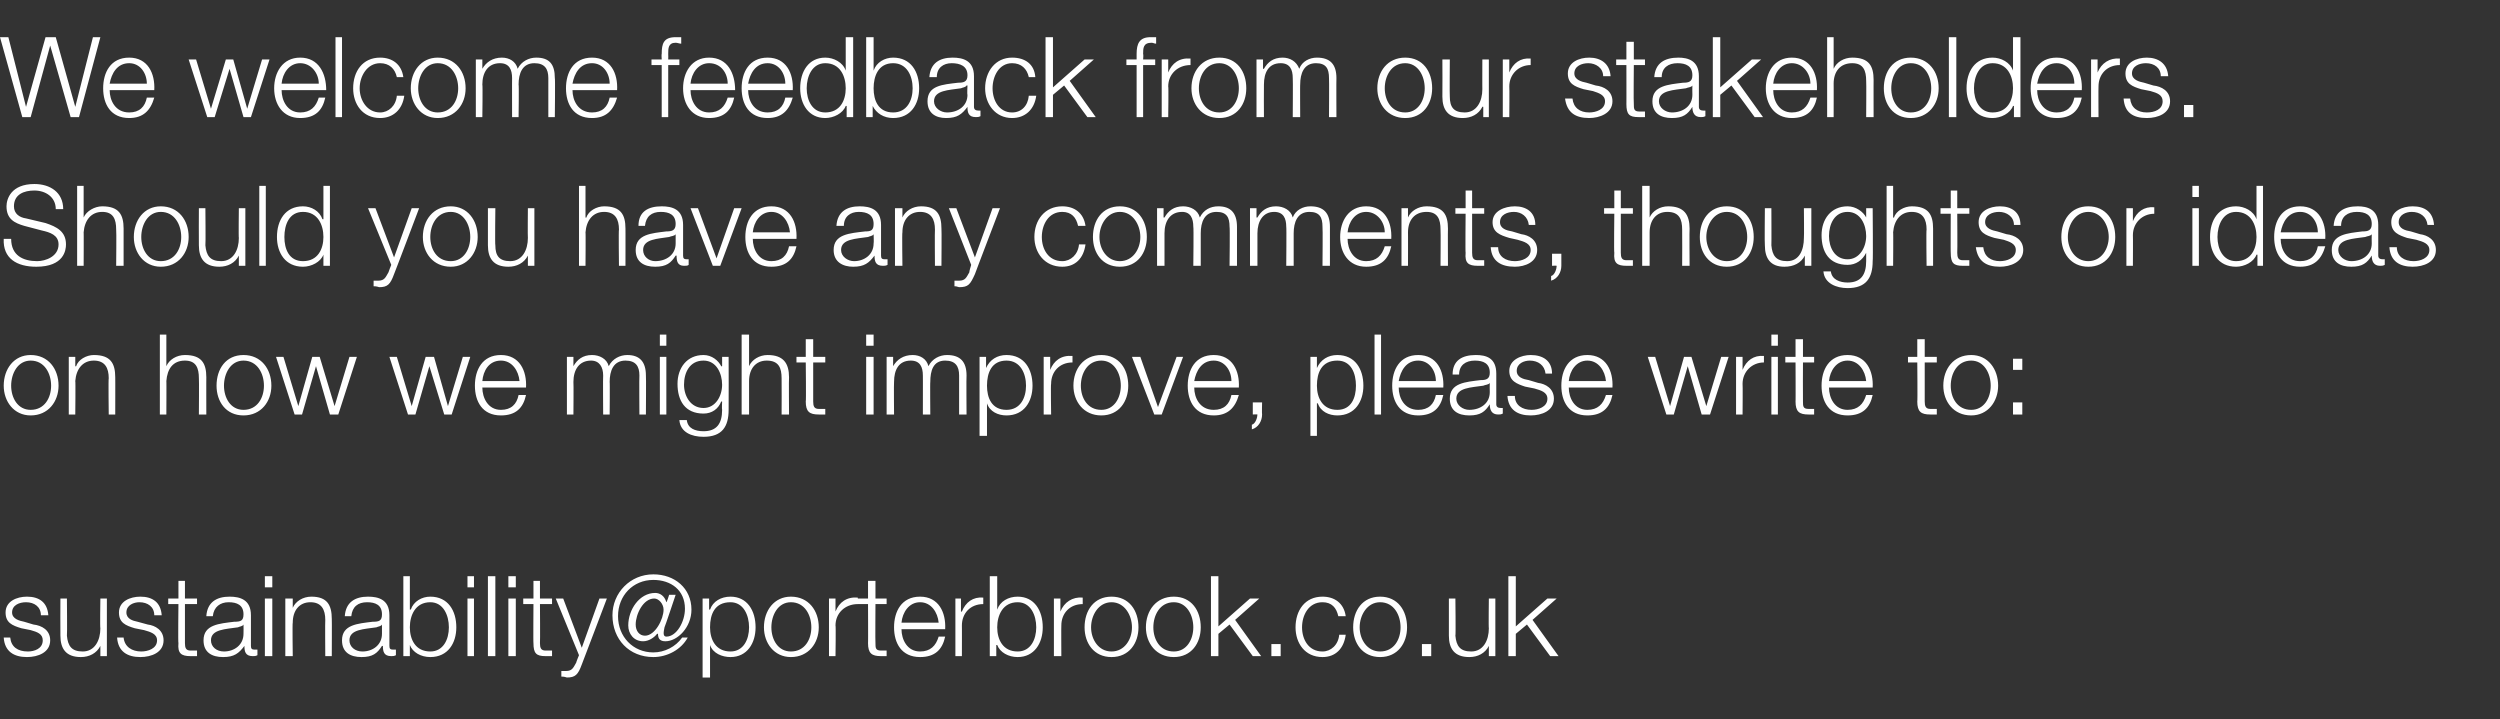 <?xml version="1.0" standalone="no"?><!DOCTYPE svg PUBLIC "-//W3C//DTD SVG 1.1//EN" "http://www.w3.org/Graphics/SVG/1.1/DTD/svg11.dtd"><svg xmlns="http://www.w3.org/2000/svg" version="1.1" width="269px" height="77.4px" viewBox="0 -4 269 77.4" style="top:-4px"><rect x="0" y="-4" width="269" height="77.4" fill="#333333" stroke="none"/>  <desc>We welcome feedback from our stakeholders. Should you have any comments, thoughts or ideas on how we might improve, p...</desc>  <defs/>  <g id="Polygon175066">    <path d="M 4.4 62.2 C 4.4 61.3 3.7 60.8 2.8 60.8 C 2.1 60.8 1.3 61.1 1.3 61.9 C 1.3 62.6 2.1 62.8 2.6 62.9 C 2.6 62.9 3.6 63.2 3.6 63.2 C 4.5 63.3 5.4 63.8 5.4 64.9 C 5.4 66.2 4.1 66.7 2.9 66.7 C 1.5 66.7 0.5 66.1 0.4 64.6 C 0.4 64.6 1.1 64.6 1.1 64.6 C 1.2 65.6 1.9 66.1 3 66.1 C 3.7 66.1 4.6 65.8 4.6 64.9 C 4.6 64.2 4 64 3.3 63.8 C 3.3 63.8 2.3 63.6 2.3 63.6 C 1.3 63.3 0.6 63 0.6 61.9 C 0.6 60.7 1.8 60.2 2.9 60.2 C 4.2 60.2 5.1 60.8 5.2 62.2 C 5.2 62.2 4.4 62.2 4.4 62.2 Z M 11.5 66.6 L 10.8 66.6 L 10.8 65.5 C 10.8 65.5 10.79 65.45 10.8 65.5 C 10.4 66.3 9.6 66.7 8.7 66.7 C 7.1 66.7 6.5 65.8 6.5 64.4 C 6.48 64.4 6.5 60.4 6.5 60.4 L 7.2 60.4 C 7.2 60.4 7.24 64.41 7.2 64.4 C 7.3 65.5 7.7 66.1 8.9 66.1 C 10.2 66.1 10.8 64.9 10.8 63.6 C 10.75 63.63 10.8 60.4 10.8 60.4 L 11.5 60.4 L 11.5 66.6 Z M 16.6 62.2 C 16.6 61.3 15.9 60.8 15 60.8 C 14.4 60.8 13.6 61.1 13.6 61.9 C 13.6 62.6 14.3 62.8 14.8 62.9 C 14.8 62.9 15.9 63.2 15.9 63.2 C 16.7 63.3 17.6 63.8 17.6 64.9 C 17.6 66.2 16.3 66.7 15.1 66.7 C 13.7 66.7 12.7 66.1 12.6 64.6 C 12.6 64.6 13.3 64.6 13.3 64.6 C 13.4 65.6 14.2 66.1 15.2 66.1 C 15.9 66.1 16.9 65.8 16.9 64.9 C 16.9 64.2 16.2 64 15.5 63.8 C 15.5 63.8 14.5 63.6 14.5 63.6 C 13.5 63.3 12.8 63 12.8 61.9 C 12.8 60.7 14 60.2 15.1 60.2 C 16.4 60.2 17.3 60.8 17.4 62.2 C 17.4 62.2 16.6 62.2 16.6 62.2 Z M 19.9 60.4 L 21.2 60.4 L 21.2 61 L 19.9 61 C 19.9 61 19.91 65.19 19.9 65.2 C 19.9 65.7 20 66 20.5 66 C 20.7 66 21 66 21.2 66 C 21.2 66 21.2 66.6 21.2 66.6 C 20.9 66.6 20.7 66.6 20.5 66.6 C 19.5 66.6 19.1 66.3 19.2 65.2 C 19.15 65.25 19.2 61 19.2 61 L 18.1 61 L 18.1 60.4 L 19.2 60.4 L 19.2 58.5 L 19.9 58.5 L 19.9 60.4 Z M 22.2 62.3 C 22.3 60.8 23.3 60.2 24.7 60.2 C 25.8 60.2 27 60.5 27 62.2 C 27 62.2 27 65.5 27 65.5 C 27 65.8 27.1 65.9 27.4 65.9 C 27.5 65.9 27.6 65.9 27.7 65.9 C 27.7 65.9 27.7 66.5 27.7 66.5 C 27.5 66.6 27.4 66.6 27.2 66.6 C 26.4 66.6 26.3 66.1 26.3 65.5 C 26.3 65.5 26.3 65.5 26.3 65.5 C 25.7 66.3 25.2 66.7 24 66.7 C 22.8 66.7 21.9 66.2 21.9 64.9 C 21.9 63.2 23.6 63.1 25.2 62.9 C 25.9 62.9 26.2 62.8 26.2 62.1 C 26.2 61.1 25.5 60.8 24.6 60.8 C 23.7 60.8 23 61.3 22.9 62.3 C 22.9 62.3 22.2 62.3 22.2 62.3 Z M 26.2 63.2 C 26.2 63.2 26.2 63.18 26.2 63.2 C 26.1 63.4 25.8 63.4 25.6 63.5 C 24.3 63.7 22.7 63.7 22.7 64.9 C 22.7 65.6 23.3 66.1 24.1 66.1 C 25.2 66.1 26.2 65.4 26.2 64.2 C 26.22 64.17 26.2 63.2 26.2 63.2 Z M 28.5 58 L 29.3 58 L 29.3 59.2 L 28.5 59.2 L 28.5 58 Z M 28.5 60.4 L 29.3 60.4 L 29.3 66.6 L 28.5 66.6 L 28.5 60.4 Z M 30.7 60.4 L 31.5 60.4 L 31.5 61.4 C 31.5 61.4 31.47 61.44 31.5 61.4 C 31.8 60.7 32.6 60.2 33.5 60.2 C 35.2 60.2 35.7 61.1 35.7 62.6 C 35.72 62.58 35.7 66.6 35.7 66.6 L 35 66.6 C 35 66.6 34.97 62.7 35 62.7 C 35 61.6 34.6 60.8 33.4 60.8 C 32.2 60.8 31.5 61.7 31.5 63 C 31.45 62.96 31.5 66.6 31.5 66.6 L 30.7 66.6 L 30.7 60.4 Z M 37.1 62.3 C 37.2 60.8 38.2 60.2 39.6 60.2 C 40.7 60.2 41.9 60.5 41.9 62.2 C 41.9 62.2 41.9 65.5 41.9 65.5 C 41.9 65.8 42 65.9 42.3 65.9 C 42.4 65.9 42.5 65.9 42.6 65.9 C 42.6 65.9 42.6 66.5 42.6 66.5 C 42.4 66.6 42.3 66.6 42.1 66.6 C 41.3 66.6 41.2 66.1 41.2 65.5 C 41.2 65.5 41.1 65.5 41.1 65.5 C 40.6 66.3 40.1 66.7 38.9 66.7 C 37.7 66.7 36.8 66.2 36.8 64.9 C 36.8 63.2 38.5 63.1 40.1 62.9 C 40.8 62.9 41.1 62.8 41.1 62.1 C 41.1 61.1 40.4 60.8 39.5 60.8 C 38.5 60.8 37.9 61.3 37.8 62.3 C 37.8 62.3 37.1 62.3 37.1 62.3 Z M 41.1 63.2 C 41.1 63.2 41.09 63.18 41.1 63.2 C 41 63.4 40.7 63.4 40.5 63.5 C 39.2 63.7 37.6 63.7 37.6 64.9 C 37.6 65.6 38.2 66.1 39 66.1 C 40.1 66.1 41.1 65.4 41.1 64.2 C 41.11 64.17 41.1 63.2 41.1 63.2 Z M 43.4 58 L 44.1 58 L 44.1 61.6 C 44.1 61.6 44.16 61.55 44.2 61.6 C 44.5 60.7 45.4 60.2 46.3 60.2 C 48.2 60.2 49.1 61.7 49.1 63.5 C 49.1 65.2 48.2 66.7 46.3 66.7 C 45.3 66.7 44.4 66.2 44.1 65.4 C 44.1 65.39 44.1 65.4 44.1 65.4 L 44.1 66.6 L 43.4 66.6 L 43.4 58 Z M 46.3 60.8 C 44.7 60.8 44.1 62.2 44.1 63.5 C 44.1 64.8 44.7 66.1 46.3 66.1 C 47.7 66.1 48.3 64.8 48.3 63.5 C 48.3 62.2 47.7 60.8 46.3 60.8 Z M 50.3 58 L 51 58 L 51 59.2 L 50.3 59.2 L 50.3 58 Z M 50.3 60.4 L 51 60.4 L 51 66.6 L 50.3 66.6 L 50.3 60.4 Z M 52.5 58 L 53.3 58 L 53.3 66.6 L 52.5 66.6 L 52.5 58 Z M 54.7 58 L 55.5 58 L 55.5 59.2 L 54.7 59.2 L 54.7 58 Z M 54.7 60.4 L 55.5 60.4 L 55.5 66.6 L 54.7 66.6 L 54.7 60.4 Z M 58.1 60.4 L 59.4 60.4 L 59.4 61 L 58.1 61 C 58.1 61 58.13 65.19 58.1 65.2 C 58.1 65.7 58.2 66 58.7 66 C 59 66 59.2 66 59.4 66 C 59.4 66 59.4 66.6 59.4 66.6 C 59.2 66.6 58.9 66.6 58.7 66.6 C 57.7 66.6 57.4 66.3 57.4 65.2 C 57.37 65.25 57.4 61 57.4 61 L 56.3 61 L 56.3 60.4 L 57.4 60.4 L 57.4 58.5 L 58.1 58.5 L 58.1 60.4 Z M 59.8 60.4 L 60.6 60.4 L 62.6 65.7 L 64.5 60.4 L 65.3 60.4 C 65.3 60.4 62.6 67.52 62.6 67.5 C 62.2 68.6 61.9 68.9 61 68.9 C 60.7 68.8 60.5 68.8 60.4 68.8 C 60.4 68.8 60.4 68.2 60.4 68.2 C 60.6 68.2 60.7 68.2 60.9 68.2 C 61.6 68.2 61.7 67.8 62 67.3 C 61.99 67.25 62.3 66.5 62.3 66.5 L 59.8 60.4 Z M 71.5 63.5 C 71.4 64 71.3 64.5 71.7 64.5 C 72.8 64.5 73.7 62.9 73.7 61.5 C 73.7 59.5 72.2 58.4 70.3 58.4 C 68.1 58.4 66.5 60.1 66.5 62.3 C 66.5 64.5 68.1 66.2 70.3 66.2 C 71.5 66.2 72.7 65.6 73.4 64.6 C 73.4 64.6 74 64.6 74 64.6 C 73.3 65.9 71.8 66.7 70.3 66.7 C 67.7 66.7 65.9 64.8 65.9 62.2 C 65.9 59.8 67.8 57.8 70.3 57.8 C 72.6 57.8 74.4 59.3 74.4 61.6 C 74.4 63.5 72.9 65 71.6 65 C 71.1 65 70.8 64.8 70.8 64.2 C 70.8 64.2 70.7 64.2 70.7 64.2 C 70.4 64.6 69.8 65 69.2 65 C 68.2 65 67.6 64.2 67.6 63.3 C 67.6 61.6 68.8 59.8 70.5 59.8 C 71 59.8 71.5 60.1 71.7 60.8 C 71.75 60.82 72 60 72 60 L 72.7 60 C 72.7 60 71.53 63.5 71.5 63.5 Z M 68.4 63.2 C 68.4 63.9 68.8 64.4 69.4 64.4 C 70.5 64.4 71.4 62.6 71.4 61.6 C 71.4 61 70.9 60.4 70.4 60.4 C 69.2 60.4 68.4 62.1 68.4 63.2 Z M 75.6 60.4 L 76.3 60.4 L 76.3 61.6 C 76.3 61.6 76.35 61.55 76.4 61.6 C 76.7 60.7 77.6 60.2 78.6 60.2 C 80.4 60.2 81.3 61.7 81.3 63.5 C 81.3 65.2 80.4 66.7 78.6 66.7 C 77.7 66.7 76.7 66.3 76.4 65.4 C 76.41 65.39 76.4 65.4 76.4 65.4 L 76.4 68.9 L 75.6 68.9 L 75.6 60.4 Z M 78.6 60.8 C 76.9 60.8 76.4 62.1 76.4 63.5 C 76.4 64.8 77 66.1 78.6 66.1 C 80 66.1 80.6 64.8 80.6 63.5 C 80.6 62.2 80 60.8 78.6 60.8 Z M 83 63.5 C 83 64.8 83.7 66.1 85.1 66.1 C 86.6 66.1 87.3 64.8 87.3 63.5 C 87.3 62.2 86.6 60.8 85.1 60.8 C 83.7 60.8 83 62.2 83 63.5 Z M 88.1 63.5 C 88.1 65.2 87 66.7 85.1 66.7 C 83.3 66.7 82.2 65.2 82.2 63.5 C 82.2 61.7 83.3 60.2 85.1 60.2 C 87 60.2 88.1 61.7 88.1 63.5 Z M 89.2 60.4 L 89.9 60.4 L 89.9 61.8 C 89.9 61.8 89.91 61.83 89.9 61.8 C 90.3 60.8 91.1 60.2 92.3 60.3 C 92.3 60.3 92.3 61 92.3 61 C 90.9 61 89.9 62 89.9 63.3 C 89.95 63.27 89.9 66.6 89.9 66.6 L 89.2 66.6 L 89.2 60.4 Z M 94.2 60.4 L 95.4 60.4 L 95.4 61 L 94.2 61 C 94.2 61 94.17 65.19 94.2 65.2 C 94.2 65.7 94.2 66 94.8 66 C 95 66 95.2 66 95.4 66 C 95.4 66 95.4 66.6 95.4 66.6 C 95.2 66.6 95 66.6 94.8 66.6 C 93.8 66.6 93.4 66.3 93.4 65.2 C 93.42 65.25 93.4 61 93.4 61 L 92.3 61 L 92.3 60.4 L 93.4 60.4 L 93.4 58.5 L 94.2 58.5 L 94.2 60.4 Z M 101 63 C 100.9 61.9 100.2 60.8 99 60.8 C 97.8 60.8 97.1 61.9 97 63 C 97 63 101 63 101 63 Z M 97 63.7 C 97 64.8 97.6 66.1 99 66.1 C 100.1 66.1 100.7 65.5 101 64.5 C 101 64.5 101.7 64.5 101.7 64.5 C 101.4 65.9 100.6 66.7 99 66.7 C 97 66.7 96.2 65.2 96.2 63.5 C 96.2 61.8 97 60.2 99 60.2 C 101 60.2 101.8 61.9 101.7 63.7 C 101.7 63.7 97 63.7 97 63.7 Z M 102.8 60.4 L 103.4 60.4 L 103.4 61.8 C 103.4 61.8 103.47 61.83 103.5 61.8 C 103.9 60.8 104.7 60.2 105.8 60.3 C 105.8 60.3 105.8 61 105.8 61 C 104.4 61 103.5 62 103.5 63.3 C 103.51 63.27 103.5 66.6 103.5 66.6 L 102.8 66.6 L 102.8 60.4 Z M 106.5 58 L 107.3 58 L 107.3 61.6 C 107.3 61.6 107.31 61.55 107.3 61.6 C 107.6 60.7 108.5 60.2 109.5 60.2 C 111.3 60.2 112.2 61.7 112.2 63.5 C 112.2 65.2 111.3 66.7 109.5 66.7 C 108.5 66.7 107.6 66.2 107.3 65.4 C 107.25 65.39 107.2 65.4 107.2 65.4 L 107.2 66.6 L 106.5 66.6 L 106.5 58 Z M 109.5 60.8 C 107.9 60.8 107.3 62.2 107.3 63.5 C 107.3 64.8 107.9 66.1 109.5 66.1 C 110.9 66.1 111.5 64.8 111.5 63.5 C 111.5 62.2 110.9 60.8 109.5 60.8 Z M 113.4 60.4 L 114.1 60.4 L 114.1 61.8 C 114.1 61.8 114.14 61.83 114.1 61.8 C 114.5 60.8 115.4 60.2 116.5 60.3 C 116.5 60.3 116.5 61 116.5 61 C 115.1 61 114.2 62 114.2 63.3 C 114.18 63.27 114.2 66.6 114.2 66.6 L 113.4 66.6 L 113.4 60.4 Z M 117.4 63.5 C 117.4 64.8 118.2 66.1 119.6 66.1 C 121 66.1 121.8 64.8 121.8 63.5 C 121.8 62.2 121 60.8 119.6 60.8 C 118.2 60.8 117.4 62.2 117.4 63.5 Z M 122.5 63.5 C 122.5 65.2 121.5 66.7 119.6 66.7 C 117.7 66.7 116.7 65.2 116.7 63.5 C 116.7 61.7 117.7 60.2 119.6 60.2 C 121.5 60.2 122.5 61.7 122.5 63.5 Z M 124.1 63.5 C 124.1 64.8 124.8 66.1 126.3 66.1 C 127.7 66.1 128.4 64.8 128.4 63.5 C 128.4 62.2 127.7 60.8 126.3 60.8 C 124.8 60.8 124.1 62.2 124.1 63.5 Z M 129.2 63.5 C 129.2 65.2 128.2 66.7 126.3 66.7 C 124.4 66.7 123.3 65.2 123.3 63.5 C 123.3 61.7 124.4 60.2 126.3 60.2 C 128.2 60.2 129.2 61.7 129.2 63.5 Z M 130.3 58 L 131.1 58 L 131.1 63.4 L 134.5 60.4 L 135.5 60.4 L 132.9 62.7 L 135.7 66.6 L 134.8 66.6 L 132.3 63.2 L 131.1 64.2 L 131.1 66.6 L 130.3 66.6 L 130.3 58 Z M 136.8 66.6 L 136.8 65.3 L 137.8 65.3 L 137.8 66.6 L 136.8 66.6 Z M 144 62.3 C 143.8 61.4 143.3 60.8 142.3 60.8 C 140.8 60.8 140.1 62.2 140.1 63.5 C 140.1 64.8 140.8 66.1 142.3 66.1 C 143.2 66.1 144 65.4 144.1 64.3 C 144.1 64.3 144.8 64.3 144.8 64.3 C 144.6 65.8 143.7 66.7 142.3 66.7 C 140.4 66.7 139.4 65.2 139.4 63.5 C 139.4 61.7 140.4 60.2 142.3 60.2 C 143.6 60.2 144.6 60.9 144.8 62.3 C 144.8 62.3 144 62.3 144 62.3 Z M 146.3 63.5 C 146.3 64.8 147.1 66.1 148.5 66.1 C 150 66.1 150.7 64.8 150.7 63.5 C 150.7 62.2 150 60.8 148.5 60.8 C 147.1 60.8 146.3 62.2 146.3 63.5 Z M 151.4 63.5 C 151.4 65.2 150.4 66.7 148.5 66.7 C 146.6 66.7 145.6 65.2 145.6 63.5 C 145.6 61.7 146.6 60.2 148.5 60.2 C 150.4 60.2 151.4 61.7 151.4 63.5 Z M 153 66.6 L 153 65.3 L 154 65.3 L 154 66.6 L 153 66.6 Z M 160.9 66.6 L 160.2 66.6 L 160.2 65.5 C 160.2 65.5 160.2 65.45 160.2 65.5 C 159.8 66.3 159 66.7 158.1 66.7 C 156.5 66.7 155.9 65.8 155.9 64.4 C 155.89 64.4 155.9 60.4 155.9 60.4 L 156.6 60.4 C 156.6 60.4 156.65 64.41 156.6 64.4 C 156.7 65.5 157.1 66.1 158.3 66.1 C 159.6 66.1 160.2 64.9 160.2 63.6 C 160.16 63.63 160.2 60.4 160.2 60.4 L 160.9 60.4 L 160.9 66.6 Z M 162.3 58 L 163.1 58 L 163.1 63.4 L 166.5 60.4 L 167.5 60.4 L 164.9 62.7 L 167.7 66.6 L 166.8 66.6 L 164.3 63.2 L 163.1 64.2 L 163.1 66.6 L 162.3 66.6 L 162.3 58 Z " stroke="none" fill="#fff"/>  </g>  <g id="Polygon175065">    <path d="M 1.2 37.5 C 1.2 38.8 1.9 40.1 3.3 40.1 C 4.8 40.1 5.5 38.8 5.5 37.5 C 5.5 36.2 4.8 34.8 3.3 34.8 C 1.9 34.8 1.2 36.2 1.2 37.5 Z M 6.3 37.5 C 6.3 39.2 5.2 40.7 3.3 40.7 C 1.5 40.7 0.4 39.2 0.4 37.5 C 0.4 35.7 1.5 34.2 3.3 34.2 C 5.2 34.2 6.3 35.7 6.3 37.5 Z M 7.4 34.4 L 8.1 34.4 L 8.1 35.4 C 8.1 35.4 8.16 35.44 8.2 35.4 C 8.4 34.7 9.3 34.2 10.1 34.2 C 11.9 34.2 12.4 35.1 12.4 36.6 C 12.41 36.58 12.4 40.6 12.4 40.6 L 11.7 40.6 C 11.7 40.6 11.65 36.7 11.7 36.7 C 11.7 35.6 11.3 34.8 10.1 34.8 C 8.9 34.8 8.2 35.7 8.1 37 C 8.14 36.96 8.1 40.6 8.1 40.6 L 7.4 40.6 L 7.4 34.4 Z M 17.2 32 L 17.9 32 L 17.9 35.4 C 17.9 35.4 17.94 35.44 17.9 35.4 C 18.2 34.7 19 34.2 19.9 34.2 C 21.7 34.2 22.2 35.1 22.2 36.6 C 22.19 36.58 22.2 40.6 22.2 40.6 L 21.4 40.6 C 21.4 40.6 21.43 36.7 21.4 36.7 C 21.4 35.6 21.1 34.8 19.9 34.8 C 18.6 34.8 18 35.7 17.9 37 C 17.92 36.96 17.9 40.6 17.9 40.6 L 17.2 40.6 L 17.2 32 Z M 24.1 37.5 C 24.1 38.8 24.8 40.1 26.2 40.1 C 27.7 40.1 28.4 38.8 28.4 37.5 C 28.4 36.2 27.7 34.8 26.2 34.8 C 24.8 34.8 24.1 36.2 24.1 37.5 Z M 29.2 37.5 C 29.2 39.2 28.1 40.7 26.2 40.7 C 24.3 40.7 23.3 39.2 23.3 37.5 C 23.3 35.7 24.3 34.2 26.2 34.2 C 28.1 34.2 29.2 35.7 29.2 37.5 Z M 29.7 34.4 L 30.5 34.4 L 32.1 39.7 L 32.1 39.7 L 33.6 34.4 L 34.4 34.4 L 36 39.7 L 36 39.7 L 37.6 34.4 L 38.4 34.4 L 36.4 40.6 L 35.5 40.6 L 34 35.4 L 34 35.4 L 32.5 40.6 L 31.7 40.6 L 29.7 34.4 Z M 41.9 34.4 L 42.7 34.4 L 44.3 39.7 L 44.3 39.7 L 45.8 34.4 L 46.7 34.4 L 48.2 39.7 L 48.2 39.7 L 49.8 34.4 L 50.6 34.4 L 48.6 40.6 L 47.8 40.6 L 46.2 35.4 L 46.2 35.4 L 44.7 40.6 L 43.9 40.6 L 41.9 34.4 Z M 55.9 37 C 55.8 35.9 55.1 34.8 53.9 34.8 C 52.6 34.8 52 35.9 51.9 37 C 51.9 37 55.9 37 55.9 37 Z M 51.9 37.7 C 51.9 38.8 52.5 40.1 53.9 40.1 C 55 40.1 55.6 39.5 55.8 38.5 C 55.8 38.5 56.6 38.5 56.6 38.5 C 56.3 39.9 55.5 40.7 53.9 40.7 C 51.9 40.7 51.1 39.2 51.1 37.5 C 51.1 35.8 51.9 34.2 53.9 34.2 C 55.9 34.2 56.7 35.9 56.6 37.7 C 56.6 37.7 51.9 37.7 51.9 37.7 Z M 61 34.4 L 61.7 34.4 L 61.7 35.4 C 61.7 35.4 61.7 35.42 61.7 35.4 C 62.1 34.7 62.7 34.2 63.7 34.2 C 64.5 34.2 65.3 34.6 65.5 35.4 C 65.9 34.6 66.7 34.2 67.5 34.2 C 68.8 34.2 69.5 34.9 69.5 36.4 C 69.53 36.37 69.5 40.6 69.5 40.6 L 68.8 40.6 C 68.8 40.6 68.77 36.4 68.8 36.4 C 68.8 35.4 68.4 34.8 67.3 34.8 C 66 34.8 65.6 35.9 65.6 37.1 C 65.63 37.06 65.6 40.6 65.6 40.6 L 64.9 40.6 C 64.9 40.6 64.87 36.37 64.9 36.4 C 64.9 35.5 64.5 34.8 63.6 34.8 C 62.3 34.8 61.7 35.8 61.7 37.1 C 61.73 37.11 61.7 40.6 61.7 40.6 L 61 40.6 L 61 34.4 Z M 71 32 L 71.7 32 L 71.7 33.2 L 71 33.2 L 71 32 Z M 71 34.4 L 71.7 34.4 L 71.7 40.6 L 71 40.6 L 71 34.4 Z M 78.4 40.1 C 78.4 41.9 77.7 43 75.7 43 C 74.4 43 73.2 42.5 73.1 41.2 C 73.1 41.2 73.9 41.2 73.9 41.2 C 74 42.1 74.8 42.4 75.7 42.4 C 77.1 42.4 77.7 41.6 77.7 40.1 C 77.66 40.06 77.7 39.2 77.7 39.2 C 77.7 39.2 77.64 39.22 77.6 39.2 C 77.3 40 76.6 40.5 75.7 40.5 C 73.7 40.5 72.9 39.1 72.9 37.3 C 72.9 35.6 73.9 34.2 75.7 34.2 C 76.6 34.2 77.3 34.8 77.6 35.4 C 77.64 35.44 77.7 35.4 77.7 35.4 L 77.7 34.4 L 78.4 34.4 C 78.4 34.4 78.42 40.06 78.4 40.1 Z M 77.7 37.4 C 77.7 36.2 77.1 34.8 75.7 34.8 C 74.2 34.8 73.6 36.1 73.6 37.4 C 73.6 38.6 74.3 39.9 75.7 39.9 C 77 39.9 77.7 38.6 77.7 37.4 Z M 79.8 32 L 80.6 32 L 80.6 35.4 C 80.6 35.4 80.63 35.44 80.6 35.4 C 80.9 34.7 81.7 34.2 82.6 34.2 C 84.3 34.2 84.9 35.1 84.9 36.6 C 84.87 36.58 84.9 40.6 84.9 40.6 L 84.1 40.6 C 84.1 40.6 84.12 36.7 84.1 36.7 C 84.1 35.6 83.8 34.8 82.5 34.8 C 81.3 34.8 80.6 35.7 80.6 37 C 80.6 36.96 80.6 40.6 80.6 40.6 L 79.8 40.6 L 79.8 32 Z M 87.5 34.4 L 88.8 34.4 L 88.8 35 L 87.5 35 C 87.5 35 87.5 39.19 87.5 39.2 C 87.5 39.7 87.6 40 88.1 40 C 88.3 40 88.5 40 88.8 40 C 88.8 40 88.8 40.6 88.8 40.6 C 88.5 40.6 88.3 40.6 88.1 40.6 C 87.1 40.6 86.7 40.3 86.7 39.2 C 86.75 39.25 86.7 35 86.7 35 L 85.7 35 L 85.7 34.4 L 86.7 34.4 L 86.7 32.5 L 87.5 32.5 L 87.5 34.4 Z M 93.2 32 L 94 32 L 94 33.2 L 93.2 33.2 L 93.2 32 Z M 93.2 34.4 L 94 34.4 L 94 40.6 L 93.2 40.6 L 93.2 34.4 Z M 95.4 34.4 L 96.1 34.4 L 96.1 35.4 C 96.1 35.4 96.14 35.42 96.1 35.4 C 96.5 34.7 97.2 34.2 98.2 34.2 C 99 34.2 99.7 34.6 99.9 35.4 C 100.3 34.6 101.1 34.2 101.9 34.2 C 103.3 34.2 104 34.9 104 36.4 C 103.97 36.37 104 40.6 104 40.6 L 103.2 40.6 C 103.2 40.6 103.21 36.4 103.2 36.4 C 103.2 35.4 102.8 34.8 101.7 34.8 C 100.4 34.8 100.1 35.9 100.1 37.1 C 100.07 37.06 100.1 40.6 100.1 40.6 L 99.3 40.6 C 99.3 40.6 99.31 36.37 99.3 36.4 C 99.3 35.5 99 34.8 98 34.8 C 96.7 34.8 96.2 35.8 96.2 37.1 C 96.17 37.11 96.2 40.6 96.2 40.6 L 95.4 40.6 L 95.4 34.4 Z M 105.4 34.4 L 106.1 34.4 L 106.1 35.6 C 106.1 35.6 106.13 35.55 106.1 35.6 C 106.5 34.7 107.3 34.2 108.3 34.2 C 110.2 34.2 111.1 35.7 111.1 37.5 C 111.1 39.2 110.2 40.7 108.3 40.7 C 107.4 40.7 106.5 40.3 106.2 39.4 C 106.19 39.39 106.2 39.4 106.2 39.4 L 106.2 42.9 L 105.4 42.9 L 105.4 34.4 Z M 108.3 34.8 C 106.7 34.8 106.2 36.1 106.2 37.5 C 106.2 38.8 106.7 40.1 108.3 40.1 C 109.8 40.1 110.4 38.8 110.4 37.5 C 110.4 36.2 109.8 34.8 108.3 34.8 Z M 112.3 34.4 L 113 34.4 L 113 35.8 C 113 35.8 113.01 35.83 113 35.8 C 113.4 34.8 114.2 34.2 115.4 34.3 C 115.4 34.3 115.4 35 115.4 35 C 114 35 113.1 36 113.1 37.3 C 113.05 37.27 113.1 40.6 113.1 40.6 L 112.3 40.6 L 112.3 34.4 Z M 116.3 37.5 C 116.3 38.8 117 40.1 118.5 40.1 C 119.9 40.1 120.6 38.8 120.6 37.5 C 120.6 36.2 119.9 34.8 118.5 34.8 C 117 34.8 116.3 36.2 116.3 37.5 Z M 121.4 37.5 C 121.4 39.2 120.4 40.7 118.5 40.7 C 116.6 40.7 115.5 39.2 115.5 37.5 C 115.5 35.7 116.6 34.2 118.5 34.2 C 120.4 34.2 121.4 35.7 121.4 37.5 Z M 121.8 34.4 L 122.7 34.4 L 124.6 39.8 L 124.6 39.8 L 126.6 34.4 L 127.3 34.4 L 125 40.6 L 124.2 40.6 L 121.8 34.4 Z M 132.5 37 C 132.5 35.9 131.8 34.8 130.6 34.8 C 129.3 34.8 128.7 35.9 128.5 37 C 128.5 37 132.5 37 132.5 37 Z M 128.5 37.7 C 128.5 38.8 129.1 40.1 130.6 40.1 C 131.7 40.1 132.3 39.5 132.5 38.5 C 132.5 38.5 133.3 38.5 133.3 38.5 C 132.9 39.9 132.1 40.7 130.6 40.7 C 128.6 40.7 127.8 39.2 127.8 37.5 C 127.8 35.8 128.6 34.2 130.6 34.2 C 132.6 34.2 133.4 35.9 133.3 37.7 C 133.3 37.7 128.5 37.7 128.5 37.7 Z M 135.8 39.3 C 135.8 39.3 135.77 40.58 135.8 40.6 C 135.8 41.3 135.4 42 134.7 42.2 C 134.7 42.2 134.7 41.7 134.7 41.7 C 135.1 41.6 135.3 40.9 135.3 40.6 C 135.26 40.57 134.8 40.6 134.8 40.6 L 134.8 39.3 L 135.8 39.3 Z M 141 34.4 L 141.7 34.4 L 141.7 35.6 C 141.7 35.6 141.71 35.55 141.7 35.6 C 142.1 34.7 142.9 34.2 143.9 34.2 C 145.8 34.2 146.7 35.7 146.7 37.5 C 146.7 39.2 145.8 40.7 143.9 40.7 C 143 40.7 142.1 40.3 141.8 39.4 C 141.77 39.39 141.7 39.4 141.7 39.4 L 141.7 42.9 L 141 42.9 L 141 34.4 Z M 143.9 34.8 C 142.2 34.8 141.7 36.1 141.7 37.5 C 141.7 38.8 142.3 40.1 143.9 40.1 C 145.4 40.1 145.9 38.8 145.9 37.5 C 145.9 36.2 145.4 34.8 143.9 34.8 Z M 147.9 32 L 148.6 32 L 148.6 40.6 L 147.9 40.6 L 147.9 32 Z M 154.5 37 C 154.5 35.9 153.8 34.8 152.6 34.8 C 151.3 34.8 150.7 35.9 150.5 37 C 150.5 37 154.5 37 154.5 37 Z M 150.5 37.7 C 150.5 38.8 151.1 40.1 152.6 40.1 C 153.7 40.1 154.3 39.5 154.5 38.5 C 154.5 38.5 155.3 38.5 155.3 38.5 C 155 39.9 154.2 40.7 152.6 40.7 C 150.6 40.7 149.8 39.2 149.8 37.5 C 149.8 35.8 150.6 34.2 152.6 34.2 C 154.6 34.2 155.4 35.9 155.3 37.7 C 155.3 37.7 150.5 37.7 150.5 37.7 Z M 156.3 36.3 C 156.3 34.8 157.3 34.2 158.8 34.2 C 159.9 34.2 161 34.5 161 36.2 C 161 36.2 161 39.5 161 39.5 C 161 39.8 161.2 39.9 161.5 39.9 C 161.6 39.9 161.6 39.9 161.7 39.9 C 161.7 39.9 161.7 40.5 161.7 40.5 C 161.5 40.6 161.4 40.6 161.2 40.6 C 160.5 40.6 160.3 40.1 160.3 39.5 C 160.3 39.5 160.3 39.5 160.3 39.5 C 159.8 40.3 159.3 40.7 158.1 40.7 C 156.9 40.7 156 40.2 156 38.9 C 156 37.2 157.7 37.1 159.3 36.9 C 159.9 36.9 160.3 36.8 160.3 36.1 C 160.3 35.1 159.6 34.8 158.7 34.8 C 157.7 34.8 157 35.3 157 36.3 C 157 36.3 156.3 36.3 156.3 36.3 Z M 160.3 37.2 C 160.3 37.2 160.26 37.18 160.3 37.2 C 160.2 37.4 159.8 37.4 159.6 37.5 C 158.3 37.7 156.7 37.7 156.7 38.9 C 156.7 39.6 157.4 40.1 158.1 40.1 C 159.3 40.1 160.3 39.4 160.3 38.2 C 160.28 38.17 160.3 37.2 160.3 37.2 Z M 166.3 36.2 C 166.2 35.3 165.5 34.8 164.6 34.8 C 164 34.8 163.2 35.1 163.2 35.9 C 163.2 36.6 163.9 36.8 164.5 36.9 C 164.5 36.9 165.5 37.2 165.5 37.2 C 166.3 37.3 167.2 37.8 167.2 38.9 C 167.2 40.2 165.9 40.7 164.7 40.7 C 163.3 40.7 162.3 40.1 162.2 38.6 C 162.2 38.6 163 38.6 163 38.6 C 163 39.6 163.8 40.1 164.8 40.1 C 165.5 40.1 166.5 39.8 166.5 38.9 C 166.5 38.2 165.8 38 165.1 37.8 C 165.1 37.8 164.1 37.6 164.1 37.6 C 163.2 37.3 162.4 37 162.4 35.9 C 162.4 34.7 163.7 34.2 164.7 34.2 C 166 34.2 167 34.8 167 36.2 C 167 36.2 166.3 36.2 166.3 36.2 Z M 172.8 37 C 172.7 35.9 172 34.8 170.8 34.8 C 169.6 34.8 168.9 35.9 168.8 37 C 168.8 37 172.8 37 172.8 37 Z M 168.8 37.7 C 168.8 38.8 169.4 40.1 170.8 40.1 C 171.9 40.1 172.5 39.5 172.8 38.5 C 172.8 38.5 173.5 38.5 173.5 38.5 C 173.2 39.9 172.4 40.7 170.8 40.7 C 168.8 40.7 168 39.2 168 37.5 C 168 35.8 168.8 34.2 170.8 34.2 C 172.8 34.2 173.6 35.9 173.5 37.7 C 173.5 37.7 168.8 37.7 168.8 37.7 Z M 177.3 34.4 L 178.1 34.4 L 179.7 39.7 L 179.7 39.7 L 181.2 34.4 L 182 34.4 L 183.6 39.7 L 183.6 39.7 L 185.2 34.4 L 186 34.4 L 184 40.6 L 183.1 40.6 L 181.6 35.4 L 181.6 35.4 L 180.1 40.6 L 179.3 40.6 L 177.3 34.4 Z M 186.8 34.4 L 187.5 34.4 L 187.5 35.8 C 187.5 35.8 187.5 35.83 187.5 35.8 C 187.9 34.8 188.7 34.2 189.8 34.3 C 189.8 34.3 189.8 35 189.8 35 C 188.5 35 187.5 36 187.5 37.3 C 187.53 37.27 187.5 40.6 187.5 40.6 L 186.8 40.6 L 186.8 34.4 Z M 190.6 32 L 191.3 32 L 191.3 33.2 L 190.6 33.2 L 190.6 32 Z M 190.6 34.4 L 191.3 34.4 L 191.3 40.6 L 190.6 40.6 L 190.6 34.4 Z M 194 34.4 L 195.2 34.4 L 195.2 35 L 194 35 C 194 35 193.98 39.19 194 39.2 C 194 39.7 194 40 194.6 40 C 194.8 40 195 40 195.2 40 C 195.2 40 195.2 40.6 195.2 40.6 C 195 40.6 194.8 40.6 194.6 40.6 C 193.6 40.6 193.2 40.3 193.2 39.2 C 193.22 39.25 193.2 35 193.2 35 L 192.1 35 L 192.1 34.4 L 193.2 34.4 L 193.2 32.5 L 194 32.5 L 194 34.4 Z M 200.8 37 C 200.7 35.9 200 34.8 198.8 34.8 C 197.6 34.8 196.9 35.9 196.8 37 C 196.8 37 200.8 37 200.8 37 Z M 196.8 37.7 C 196.8 38.8 197.4 40.1 198.8 40.1 C 199.9 40.1 200.5 39.5 200.8 38.5 C 200.8 38.5 201.5 38.5 201.5 38.5 C 201.2 39.9 200.4 40.7 198.8 40.7 C 196.8 40.7 196 39.2 196 37.5 C 196 35.8 196.8 34.2 198.8 34.2 C 200.8 34.2 201.6 35.9 201.5 37.7 C 201.5 37.7 196.8 37.7 196.8 37.7 Z M 207.1 34.4 L 208.4 34.4 L 208.4 35 L 207.1 35 C 207.1 35 207.09 39.19 207.1 39.2 C 207.1 39.7 207.2 40 207.7 40 C 207.9 40 208.1 40 208.4 40 C 208.4 40 208.4 40.6 208.4 40.6 C 208.1 40.6 207.9 40.6 207.7 40.6 C 206.7 40.6 206.3 40.3 206.3 39.2 C 206.34 39.25 206.3 35 206.3 35 L 205.3 35 L 205.3 34.4 L 206.3 34.4 L 206.3 32.5 L 207.1 32.5 L 207.1 34.4 Z M 209.9 37.5 C 209.9 38.8 210.6 40.1 212.1 40.1 C 213.5 40.1 214.2 38.8 214.2 37.5 C 214.2 36.2 213.5 34.8 212.1 34.8 C 210.6 34.8 209.9 36.2 209.9 37.5 Z M 215 37.5 C 215 39.2 213.9 40.7 212.1 40.7 C 210.2 40.7 209.1 39.2 209.1 37.5 C 209.1 35.7 210.2 34.2 212.1 34.2 C 213.9 34.2 215 35.7 215 37.5 Z M 216.6 40.6 L 216.6 39.3 L 217.6 39.3 L 217.6 40.6 L 216.6 40.6 Z M 216.6 35.8 L 216.6 34.6 L 217.6 34.6 L 217.6 35.8 L 216.6 35.8 Z " stroke="none" fill="#fff"/>  </g>  <g id="Polygon175064">    <path d="M 1.2 21.7 C 1.2 23.5 2.5 24.1 4 24.1 C 4.9 24.1 6.3 23.6 6.3 22.3 C 6.3 21.3 5.4 21 4.5 20.8 C 4.5 20.8 2.6 20.3 2.6 20.3 C 1.6 20 0.7 19.6 0.7 18.2 C 0.7 17.4 1.2 15.8 3.7 15.8 C 5.4 15.8 6.8 16.7 6.8 18.5 C 6.8 18.5 6 18.5 6 18.5 C 6 17.2 4.9 16.5 3.7 16.5 C 2.6 16.5 1.5 16.9 1.5 18.2 C 1.5 19 2.1 19.4 2.8 19.5 C 2.8 19.5 4.9 20 4.9 20 C 6.1 20.4 7.1 20.9 7.1 22.3 C 7.1 22.9 6.9 24.7 3.9 24.7 C 1.8 24.7 0.3 23.8 0.4 21.7 C 0.4 21.7 1.2 21.7 1.2 21.7 Z M 8.3 16 L 9 16 L 9 19.4 C 9 19.4 9.05 19.44 9 19.4 C 9.3 18.7 10.2 18.2 11 18.2 C 12.8 18.2 13.3 19.1 13.3 20.6 C 13.3 20.58 13.3 24.6 13.3 24.6 L 12.5 24.6 C 12.5 24.6 12.54 20.7 12.5 20.7 C 12.5 19.6 12.2 18.8 11 18.8 C 9.8 18.8 9.1 19.7 9 21 C 9.02 20.96 9 24.6 9 24.6 L 8.3 24.6 L 8.3 16 Z M 15.2 21.5 C 15.2 22.8 15.9 24.1 17.3 24.1 C 18.8 24.1 19.5 22.8 19.5 21.5 C 19.5 20.2 18.8 18.8 17.3 18.8 C 15.9 18.8 15.2 20.2 15.2 21.5 Z M 20.3 21.5 C 20.3 23.2 19.2 24.7 17.3 24.7 C 15.5 24.7 14.4 23.2 14.4 21.5 C 14.4 19.7 15.5 18.2 17.3 18.2 C 19.2 18.2 20.3 19.7 20.3 21.5 Z M 26.4 24.6 L 25.7 24.6 L 25.7 23.5 C 25.7 23.5 25.69 23.45 25.7 23.5 C 25.3 24.3 24.5 24.7 23.6 24.7 C 22 24.7 21.4 23.8 21.4 22.4 C 21.38 22.4 21.4 18.4 21.4 18.4 L 22.1 18.4 C 22.1 18.4 22.14 22.41 22.1 22.4 C 22.2 23.5 22.6 24.1 23.8 24.1 C 25.1 24.1 25.7 22.9 25.7 21.6 C 25.66 21.63 25.7 18.4 25.7 18.4 L 26.4 18.4 L 26.4 24.6 Z M 27.9 16 L 28.6 16 L 28.6 24.6 L 27.9 24.6 L 27.9 16 Z M 35.5 24.6 L 34.8 24.6 L 34.8 23.4 C 34.8 23.4 34.79 23.39 34.8 23.4 C 34.5 24.2 33.5 24.7 32.6 24.7 C 30.7 24.7 29.8 23.2 29.8 21.5 C 29.8 19.7 30.7 18.2 32.6 18.2 C 33.5 18.2 34.4 18.7 34.7 19.6 C 34.73 19.55 34.8 19.6 34.8 19.6 L 34.8 16 L 35.5 16 L 35.5 24.6 Z M 32.6 24.1 C 34.2 24.1 34.8 22.8 34.8 21.5 C 34.8 20.2 34.2 18.8 32.6 18.8 C 31.1 18.8 30.6 20.2 30.6 21.5 C 30.6 22.8 31.1 24.1 32.6 24.1 Z M 39.6 18.4 L 40.4 18.4 L 42.4 23.7 L 44.3 18.4 L 45.1 18.4 C 45.1 18.4 42.41 25.52 42.4 25.5 C 42 26.6 41.7 26.9 40.8 26.9 C 40.5 26.8 40.3 26.8 40.2 26.8 C 40.2 26.8 40.2 26.2 40.2 26.2 C 40.4 26.2 40.5 26.2 40.7 26.2 C 41.4 26.2 41.5 25.8 41.8 25.3 C 41.8 25.25 42.1 24.5 42.1 24.5 L 39.6 18.4 Z M 46.3 21.5 C 46.3 22.8 47 24.1 48.5 24.1 C 49.9 24.1 50.6 22.8 50.6 21.5 C 50.6 20.2 49.9 18.8 48.5 18.8 C 47 18.8 46.3 20.2 46.3 21.5 Z M 51.4 21.5 C 51.4 23.2 50.3 24.7 48.5 24.7 C 46.6 24.7 45.5 23.2 45.5 21.5 C 45.5 19.7 46.6 18.2 48.5 18.2 C 50.3 18.2 51.4 19.7 51.4 21.5 Z M 57.5 24.6 L 56.8 24.6 L 56.8 23.5 C 56.8 23.5 56.81 23.45 56.8 23.5 C 56.4 24.3 55.6 24.7 54.7 24.7 C 53.1 24.7 52.5 23.8 52.5 22.4 C 52.5 22.4 52.5 18.4 52.5 18.4 L 53.3 18.4 C 53.3 18.4 53.25 22.41 53.3 22.4 C 53.3 23.5 53.7 24.1 54.9 24.1 C 56.2 24.1 56.8 22.9 56.8 21.6 C 56.77 21.63 56.8 18.4 56.8 18.4 L 57.5 18.4 L 57.5 24.6 Z M 62.3 16 L 63 16 L 63 19.4 C 63 19.4 63.06 19.44 63.1 19.4 C 63.3 18.7 64.2 18.2 65 18.2 C 66.8 18.2 67.3 19.1 67.3 20.6 C 67.31 20.58 67.3 24.6 67.3 24.6 L 66.6 24.6 C 66.6 24.6 66.55 20.7 66.6 20.7 C 66.6 19.6 66.2 18.8 65 18.8 C 63.8 18.8 63.1 19.7 63 21 C 63.03 20.96 63 24.6 63 24.6 L 62.3 24.6 L 62.3 16 Z M 68.7 20.3 C 68.7 18.8 69.7 18.2 71.2 18.2 C 72.3 18.2 73.5 18.5 73.5 20.2 C 73.5 20.2 73.5 23.5 73.5 23.5 C 73.5 23.8 73.6 23.9 73.9 23.9 C 74 23.9 74.1 23.9 74.1 23.9 C 74.1 23.9 74.1 24.5 74.1 24.5 C 74 24.6 73.8 24.6 73.6 24.6 C 72.9 24.6 72.8 24.1 72.8 23.5 C 72.8 23.5 72.7 23.5 72.7 23.5 C 72.2 24.3 71.7 24.7 70.5 24.7 C 69.3 24.7 68.4 24.2 68.4 22.9 C 68.4 21.2 70.1 21.1 71.7 20.9 C 72.3 20.9 72.7 20.8 72.7 20.1 C 72.7 19.1 72 18.8 71.1 18.8 C 70.1 18.8 69.5 19.3 69.4 20.3 C 69.4 20.3 68.7 20.3 68.7 20.3 Z M 72.7 21.2 C 72.7 21.2 72.67 21.18 72.7 21.2 C 72.6 21.4 72.2 21.4 72 21.5 C 70.8 21.7 69.2 21.7 69.2 22.9 C 69.2 23.6 69.8 24.1 70.5 24.1 C 71.7 24.1 72.7 23.4 72.7 22.2 C 72.7 22.17 72.7 21.2 72.7 21.2 Z M 74.3 18.4 L 75.1 18.4 L 77.1 23.8 L 77.1 23.8 L 79 18.4 L 79.8 18.4 L 77.5 24.6 L 76.7 24.6 L 74.3 18.4 Z M 85 21 C 84.9 19.9 84.2 18.8 83 18.8 C 81.8 18.8 81.1 19.9 81 21 C 81 21 85 21 85 21 Z M 81 21.7 C 81 22.8 81.6 24.1 83 24.1 C 84.1 24.1 84.7 23.5 84.9 22.5 C 84.9 22.5 85.7 22.5 85.7 22.5 C 85.4 23.9 84.6 24.7 83 24.7 C 81 24.7 80.2 23.2 80.2 21.5 C 80.2 19.8 81 18.2 83 18.2 C 85 18.2 85.8 19.9 85.7 21.7 C 85.7 21.7 81 21.7 81 21.7 Z M 90 20.3 C 90.1 18.8 91.1 18.2 92.5 18.2 C 93.6 18.2 94.8 18.5 94.8 20.2 C 94.8 20.2 94.8 23.5 94.8 23.5 C 94.8 23.8 94.9 23.9 95.2 23.9 C 95.3 23.9 95.4 23.9 95.5 23.9 C 95.5 23.9 95.5 24.5 95.5 24.5 C 95.3 24.6 95.2 24.6 95 24.6 C 94.2 24.6 94.1 24.1 94.1 23.5 C 94.1 23.5 94.1 23.5 94.1 23.5 C 93.5 24.3 93 24.7 91.8 24.7 C 90.7 24.7 89.7 24.2 89.7 22.9 C 89.7 21.2 91.4 21.1 93.1 20.9 C 93.7 20.9 94 20.8 94 20.1 C 94 19.1 93.3 18.8 92.4 18.8 C 91.5 18.8 90.8 19.3 90.8 20.3 C 90.8 20.3 90 20.3 90 20.3 Z M 94 21.2 C 94 21.2 94.02 21.18 94 21.2 C 93.9 21.4 93.6 21.4 93.4 21.5 C 92.1 21.7 90.5 21.7 90.5 22.9 C 90.5 23.6 91.2 24.1 91.9 24.1 C 93 24.1 94 23.4 94 22.2 C 94.04 22.17 94 21.2 94 21.2 Z M 96.3 18.4 L 97.1 18.4 L 97.1 19.4 C 97.1 19.4 97.08 19.44 97.1 19.4 C 97.4 18.7 98.2 18.2 99.1 18.2 C 100.8 18.2 101.3 19.1 101.3 20.6 C 101.33 20.58 101.3 24.6 101.3 24.6 L 100.6 24.6 C 100.6 24.6 100.57 20.7 100.6 20.7 C 100.6 19.6 100.2 18.8 99 18.8 C 97.8 18.8 97.1 19.7 97.1 21 C 97.05 20.96 97.1 24.6 97.1 24.6 L 96.3 24.6 L 96.3 18.4 Z M 102.1 18.4 L 102.9 18.4 L 104.9 23.7 L 106.8 18.4 L 107.6 18.4 C 107.6 18.4 104.88 25.52 104.9 25.5 C 104.4 26.6 104.2 26.9 103.2 26.9 C 102.9 26.8 102.8 26.8 102.7 26.8 C 102.7 26.8 102.7 26.2 102.7 26.2 C 102.9 26.2 103 26.2 103.2 26.2 C 103.9 26.2 104 25.8 104.3 25.3 C 104.27 25.25 104.5 24.5 104.5 24.5 L 102.1 18.4 Z M 116 20.3 C 115.8 19.4 115.3 18.8 114.3 18.8 C 112.8 18.8 112.1 20.2 112.1 21.5 C 112.1 22.8 112.8 24.1 114.3 24.1 C 115.2 24.1 116 23.4 116.1 22.3 C 116.1 22.3 116.8 22.3 116.8 22.3 C 116.6 23.8 115.7 24.7 114.3 24.7 C 112.4 24.7 111.3 23.2 111.3 21.5 C 111.3 19.7 112.4 18.2 114.3 18.2 C 115.6 18.2 116.6 18.9 116.8 20.3 C 116.8 20.3 116 20.3 116 20.3 Z M 118.3 21.5 C 118.3 22.8 119.1 24.1 120.5 24.1 C 121.9 24.1 122.7 22.8 122.7 21.5 C 122.7 20.2 121.9 18.8 120.5 18.8 C 119.1 18.8 118.3 20.2 118.3 21.5 Z M 123.4 21.5 C 123.4 23.2 122.4 24.7 120.5 24.7 C 118.6 24.7 117.6 23.2 117.6 21.5 C 117.6 19.7 118.6 18.2 120.5 18.2 C 122.4 18.2 123.4 19.7 123.4 21.5 Z M 124.5 18.4 L 125.2 18.4 L 125.2 19.4 C 125.2 19.4 125.28 19.42 125.3 19.4 C 125.7 18.7 126.3 18.2 127.3 18.2 C 128.1 18.2 128.9 18.6 129.1 19.4 C 129.5 18.6 130.2 18.2 131.1 18.2 C 132.4 18.2 133.1 18.9 133.1 20.4 C 133.1 20.37 133.1 24.6 133.1 24.6 L 132.3 24.6 C 132.3 24.6 132.35 20.4 132.3 20.4 C 132.3 19.4 132 18.8 130.9 18.8 C 129.6 18.8 129.2 19.9 129.2 21.1 C 129.2 21.06 129.2 24.6 129.2 24.6 L 128.4 24.6 C 128.4 24.6 128.45 20.37 128.4 20.4 C 128.4 19.5 128.1 18.8 127.2 18.8 C 125.9 18.8 125.3 19.8 125.3 21.1 C 125.3 21.11 125.3 24.6 125.3 24.6 L 124.5 24.6 L 124.5 18.4 Z M 134.5 18.4 L 135.2 18.4 L 135.2 19.4 C 135.2 19.4 135.27 19.42 135.3 19.4 C 135.7 18.7 136.3 18.2 137.3 18.2 C 138.1 18.2 138.9 18.6 139.1 19.4 C 139.4 18.6 140.2 18.2 141 18.2 C 142.4 18.2 143.1 18.9 143.1 20.4 C 143.1 20.37 143.1 24.6 143.1 24.6 L 142.3 24.6 C 142.3 24.6 142.34 20.4 142.3 20.4 C 142.3 19.4 142 18.8 140.9 18.8 C 139.6 18.8 139.2 19.9 139.2 21.1 C 139.2 21.06 139.2 24.6 139.2 24.6 L 138.4 24.6 C 138.4 24.6 138.44 20.37 138.4 20.4 C 138.4 19.5 138.1 18.8 137.1 18.8 C 135.9 18.8 135.3 19.8 135.3 21.1 C 135.3 21.11 135.3 24.6 135.3 24.6 L 134.5 24.6 L 134.5 18.4 Z M 149 21 C 149 19.9 148.2 18.8 147 18.8 C 145.8 18.8 145.1 19.9 145 21 C 145 21 149 21 149 21 Z M 145 21.7 C 145 22.8 145.6 24.1 147 24.1 C 148.1 24.1 148.7 23.5 149 22.5 C 149 22.5 149.7 22.5 149.7 22.5 C 149.4 23.9 148.6 24.7 147 24.7 C 145.1 24.7 144.2 23.2 144.2 21.5 C 144.2 19.8 145.1 18.2 147 18.2 C 149 18.2 149.8 19.9 149.7 21.7 C 149.7 21.7 145 21.7 145 21.7 Z M 150.8 18.4 L 151.5 18.4 L 151.5 19.4 C 151.5 19.4 151.53 19.44 151.5 19.4 C 151.8 18.7 152.6 18.2 153.5 18.2 C 155.3 18.2 155.8 19.1 155.8 20.6 C 155.78 20.58 155.8 24.6 155.8 24.6 L 155 24.6 C 155 24.6 155.03 20.7 155 20.7 C 155 19.6 154.7 18.8 153.5 18.8 C 152.2 18.8 151.5 19.7 151.5 21 C 151.51 20.96 151.5 24.6 151.5 24.6 L 150.8 24.6 L 150.8 18.4 Z M 158.4 18.4 L 159.7 18.4 L 159.7 19 L 158.4 19 C 158.4 19 158.41 23.19 158.4 23.2 C 158.4 23.7 158.5 24 159 24 C 159.2 24 159.5 24 159.7 24 C 159.7 24 159.7 24.6 159.7 24.6 C 159.4 24.6 159.2 24.6 159 24.6 C 158 24.6 157.6 24.3 157.7 23.2 C 157.66 23.25 157.7 19 157.7 19 L 156.6 19 L 156.6 18.4 L 157.7 18.4 L 157.7 16.5 L 158.4 16.5 L 158.4 18.4 Z M 164.5 20.2 C 164.4 19.3 163.7 18.8 162.9 18.8 C 162.2 18.8 161.4 19.1 161.4 19.9 C 161.4 20.6 162.1 20.8 162.7 20.9 C 162.7 20.9 163.7 21.2 163.7 21.2 C 164.5 21.3 165.4 21.8 165.4 22.9 C 165.4 24.2 164.1 24.7 163 24.7 C 161.5 24.7 160.5 24.1 160.4 22.6 C 160.4 22.6 161.2 22.6 161.2 22.6 C 161.2 23.6 162 24.1 163 24.1 C 163.7 24.1 164.7 23.8 164.7 22.9 C 164.7 22.2 164 22 163.3 21.8 C 163.3 21.8 162.4 21.6 162.4 21.6 C 161.4 21.3 160.6 21 160.6 19.9 C 160.6 18.7 161.9 18.2 163 18.2 C 164.2 18.2 165.2 18.8 165.2 20.2 C 165.2 20.2 164.5 20.2 164.5 20.2 Z M 168 23.3 C 168 23.3 167.99 24.58 168 24.6 C 168 25.3 167.6 26 166.9 26.2 C 166.9 26.2 166.9 25.7 166.9 25.7 C 167.3 25.6 167.5 24.9 167.5 24.6 C 167.48 24.57 167 24.6 167 24.6 L 167 23.3 L 168 23.3 Z M 174.4 18.4 L 175.7 18.4 L 175.7 19 L 174.4 19 C 174.4 19 174.41 23.19 174.4 23.2 C 174.4 23.7 174.5 24 175 24 C 175.2 24 175.4 24 175.7 24 C 175.7 24 175.7 24.6 175.7 24.6 C 175.4 24.6 175.2 24.6 175 24.6 C 174 24.6 173.6 24.3 173.7 23.2 C 173.65 23.25 173.7 19 173.7 19 L 172.6 19 L 172.6 18.4 L 173.7 18.4 L 173.7 16.5 L 174.4 16.5 L 174.4 18.4 Z M 176.7 16 L 177.5 16 L 177.5 19.4 C 177.5 19.4 177.53 19.44 177.5 19.4 C 177.8 18.7 178.6 18.2 179.5 18.2 C 181.2 18.2 181.8 19.1 181.8 20.6 C 181.77 20.58 181.8 24.6 181.8 24.6 L 181 24.6 C 181 24.6 181.02 20.7 181 20.7 C 181 19.6 180.7 18.8 179.4 18.8 C 178.2 18.8 177.5 19.7 177.5 21 C 177.5 20.96 177.5 24.6 177.5 24.6 L 176.7 24.6 L 176.7 16 Z M 183.6 21.5 C 183.6 22.8 184.4 24.1 185.8 24.1 C 187.3 24.1 188 22.8 188 21.5 C 188 20.2 187.3 18.8 185.8 18.8 C 184.4 18.8 183.6 20.2 183.6 21.5 Z M 188.7 21.5 C 188.7 23.2 187.7 24.7 185.8 24.7 C 183.9 24.7 182.9 23.2 182.9 21.5 C 182.9 19.7 183.9 18.2 185.8 18.2 C 187.7 18.2 188.7 19.7 188.7 21.5 Z M 194.9 24.6 L 194.2 24.6 L 194.2 23.5 C 194.2 23.5 194.17 23.45 194.2 23.5 C 193.8 24.3 193 24.7 192 24.7 C 190.5 24.7 189.9 23.8 189.9 22.4 C 189.86 22.4 189.9 18.4 189.9 18.4 L 190.6 18.4 C 190.6 18.4 190.62 22.41 190.6 22.4 C 190.7 23.5 191.1 24.1 192.3 24.1 C 193.6 24.1 194.1 22.9 194.1 21.6 C 194.13 21.63 194.1 18.4 194.1 18.4 L 194.9 18.4 L 194.9 24.6 Z M 201.5 24.1 C 201.5 25.9 200.8 27 198.8 27 C 197.6 27 196.3 26.5 196.2 25.2 C 196.2 25.2 197 25.2 197 25.2 C 197.1 26.1 198 26.4 198.8 26.4 C 200.2 26.4 200.8 25.6 200.8 24.1 C 200.79 24.06 200.8 23.2 200.8 23.2 C 200.8 23.2 200.77 23.22 200.8 23.2 C 200.4 24 199.7 24.5 198.8 24.5 C 196.8 24.5 196 23.1 196 21.3 C 196 19.6 197 18.2 198.8 18.2 C 199.7 18.2 200.5 18.8 200.8 19.4 C 200.77 19.44 200.8 19.4 200.8 19.4 L 200.8 18.4 L 201.5 18.4 C 201.5 18.4 201.55 24.06 201.5 24.1 Z M 200.8 21.4 C 200.8 20.2 200.2 18.8 198.8 18.8 C 197.4 18.8 196.8 20.1 196.8 21.4 C 196.8 22.6 197.4 23.9 198.8 23.9 C 200.1 23.9 200.8 22.6 200.8 21.4 Z M 203 16 L 203.7 16 L 203.7 19.4 C 203.7 19.4 203.76 19.44 203.8 19.4 C 204 18.7 204.9 18.2 205.7 18.2 C 207.5 18.2 208 19.1 208 20.6 C 208 20.58 208 24.6 208 24.6 L 207.3 24.6 C 207.3 24.6 207.25 20.7 207.3 20.7 C 207.3 19.6 206.9 18.8 205.7 18.8 C 204.5 18.8 203.8 19.7 203.7 21 C 203.73 20.96 203.7 24.6 203.7 24.6 L 203 24.6 L 203 16 Z M 210.6 18.4 L 211.9 18.4 L 211.9 19 L 210.6 19 C 210.6 19 210.63 23.19 210.6 23.2 C 210.6 23.7 210.7 24 211.2 24 C 211.5 24 211.7 24 211.9 24 C 211.9 24 211.9 24.6 211.9 24.6 C 211.7 24.6 211.4 24.6 211.2 24.6 C 210.2 24.6 209.9 24.3 209.9 23.2 C 209.88 23.25 209.9 19 209.9 19 L 208.8 19 L 208.8 18.4 L 209.9 18.4 L 209.9 16.5 L 210.6 16.5 L 210.6 18.4 Z M 216.7 20.2 C 216.7 19.3 215.9 18.8 215.1 18.8 C 214.4 18.8 213.6 19.1 213.6 19.9 C 213.6 20.6 214.4 20.8 214.9 20.9 C 214.9 20.9 215.9 21.2 215.9 21.2 C 216.8 21.3 217.7 21.8 217.7 22.9 C 217.7 24.2 216.3 24.7 215.2 24.7 C 213.7 24.7 212.8 24.1 212.6 22.6 C 212.6 22.6 213.4 22.6 213.4 22.6 C 213.5 23.6 214.2 24.1 215.2 24.1 C 215.9 24.1 216.9 23.8 216.9 22.9 C 216.9 22.2 216.2 22 215.6 21.8 C 215.6 21.8 214.6 21.6 214.6 21.6 C 213.6 21.3 212.9 21 212.9 19.9 C 212.9 18.7 214.1 18.2 215.2 18.2 C 216.4 18.2 217.4 18.8 217.4 20.2 C 217.4 20.2 216.7 20.2 216.7 20.2 Z M 222.5 21.5 C 222.5 22.8 223.3 24.1 224.7 24.1 C 226.1 24.1 226.9 22.8 226.9 21.5 C 226.9 20.2 226.1 18.8 224.7 18.8 C 223.3 18.8 222.5 20.2 222.5 21.5 Z M 227.6 21.5 C 227.6 23.2 226.6 24.7 224.7 24.7 C 222.8 24.7 221.8 23.2 221.8 21.5 C 221.8 19.7 222.8 18.2 224.7 18.2 C 226.6 18.2 227.6 19.7 227.6 21.5 Z M 228.8 18.4 L 229.5 18.4 L 229.5 19.8 C 229.5 19.8 229.48 19.83 229.5 19.8 C 229.9 18.8 230.7 18.2 231.8 18.3 C 231.8 18.3 231.8 19 231.8 19 C 230.5 19 229.5 20 229.5 21.3 C 229.52 21.27 229.5 24.6 229.5 24.6 L 228.8 24.6 L 228.8 18.4 Z M 235.9 16 L 236.6 16 L 236.6 17.2 L 235.9 17.2 L 235.9 16 Z M 235.9 18.4 L 236.6 18.4 L 236.6 24.6 L 235.9 24.6 L 235.9 18.4 Z M 243.5 24.6 L 242.9 24.6 L 242.9 23.4 C 242.9 23.4 242.83 23.39 242.8 23.4 C 242.5 24.2 241.5 24.7 240.6 24.7 C 238.7 24.7 237.8 23.2 237.8 21.5 C 237.8 19.7 238.7 18.2 240.6 18.2 C 241.5 18.2 242.5 18.7 242.8 19.6 C 242.77 19.55 242.8 19.6 242.8 19.6 L 242.8 16 L 243.5 16 L 243.5 24.6 Z M 240.6 24.1 C 242.2 24.1 242.8 22.8 242.8 21.5 C 242.8 20.2 242.2 18.8 240.6 18.8 C 239.2 18.8 238.6 20.2 238.6 21.5 C 238.6 22.8 239.2 24.1 240.6 24.1 Z M 249.4 21 C 249.4 19.9 248.7 18.8 247.5 18.8 C 246.2 18.8 245.6 19.9 245.4 21 C 245.4 21 249.4 21 249.4 21 Z M 245.4 21.7 C 245.4 22.8 246 24.1 247.5 24.1 C 248.6 24.1 249.2 23.5 249.4 22.5 C 249.4 22.5 250.2 22.5 250.2 22.5 C 249.8 23.9 249 24.7 247.5 24.7 C 245.5 24.7 244.7 23.2 244.7 21.5 C 244.7 19.8 245.5 18.2 247.5 18.2 C 249.5 18.2 250.3 19.9 250.2 21.7 C 250.2 21.7 245.4 21.7 245.4 21.7 Z M 251.1 20.3 C 251.2 18.8 252.2 18.2 253.7 18.2 C 254.7 18.2 255.9 18.5 255.9 20.2 C 255.9 20.2 255.9 23.5 255.9 23.5 C 255.9 23.8 256.1 23.9 256.4 23.9 C 256.5 23.9 256.5 23.9 256.6 23.9 C 256.6 23.9 256.6 24.5 256.6 24.5 C 256.4 24.6 256.3 24.6 256.1 24.6 C 255.4 24.6 255.2 24.1 255.2 23.5 C 255.2 23.5 255.2 23.5 255.2 23.5 C 254.7 24.3 254.2 24.7 253 24.7 C 251.8 24.7 250.9 24.2 250.9 22.9 C 250.9 21.2 252.6 21.1 254.2 20.9 C 254.8 20.9 255.2 20.8 255.2 20.1 C 255.2 19.1 254.5 18.8 253.6 18.8 C 252.6 18.8 251.9 19.3 251.9 20.3 C 251.9 20.3 251.1 20.3 251.1 20.3 Z M 255.2 21.2 C 255.2 21.2 255.15 21.18 255.2 21.2 C 255.1 21.4 254.7 21.4 254.5 21.5 C 253.2 21.7 251.6 21.7 251.6 22.9 C 251.6 23.6 252.3 24.1 253 24.1 C 254.2 24.1 255.2 23.4 255.2 22.2 C 255.18 22.17 255.2 21.2 255.2 21.2 Z M 261.2 20.2 C 261.1 19.3 260.4 18.8 259.5 18.8 C 258.9 18.8 258.1 19.1 258.1 19.9 C 258.1 20.6 258.8 20.8 259.4 20.9 C 259.4 20.9 260.4 21.2 260.4 21.2 C 261.2 21.3 262.1 21.8 262.1 22.9 C 262.1 24.2 260.8 24.7 259.6 24.7 C 258.2 24.7 257.2 24.1 257.1 22.6 C 257.1 22.6 257.9 22.6 257.9 22.6 C 257.9 23.6 258.7 24.1 259.7 24.1 C 260.4 24.1 261.4 23.8 261.4 22.9 C 261.4 22.2 260.7 22 260 21.8 C 260 21.8 259 21.6 259 21.6 C 258.1 21.3 257.3 21 257.3 19.9 C 257.3 18.7 258.5 18.2 259.6 18.2 C 260.9 18.2 261.8 18.8 261.9 20.2 C 261.9 20.2 261.2 20.2 261.2 20.2 Z " stroke="none" fill="#fff"/>  </g>  <g id="Polygon175063">    <path d="M 0 0 L 0.9 0 L 2.8 7.5 L 2.8 7.5 L 4.9 0 L 6 0 L 8.1 7.5 L 8.1 7.5 L 10 0 L 10.8 0 L 8.5 8.6 L 7.6 8.6 L 5.4 0.9 L 5.4 0.9 L 3.3 8.6 L 2.4 8.6 L 0 0 Z M 15.8 5 C 15.8 3.9 15.1 2.8 13.9 2.8 C 12.6 2.8 12 3.9 11.8 5 C 11.8 5 15.8 5 15.8 5 Z M 11.8 5.7 C 11.8 6.8 12.4 8.1 13.9 8.1 C 15 8.1 15.6 7.5 15.8 6.5 C 15.8 6.5 16.6 6.5 16.6 6.5 C 16.2 7.9 15.4 8.7 13.9 8.7 C 11.9 8.7 11.1 7.2 11.1 5.5 C 11.1 3.8 11.9 2.2 13.9 2.2 C 15.9 2.2 16.7 3.9 16.6 5.7 C 16.6 5.7 11.8 5.7 11.8 5.7 Z M 20.3 2.4 L 21.1 2.4 L 22.7 7.7 L 22.7 7.7 L 24.3 2.4 L 25.1 2.4 L 26.6 7.7 L 26.6 7.7 L 28.2 2.4 L 29 2.4 L 27 8.6 L 26.2 8.6 L 24.7 3.4 L 24.7 3.4 L 23.1 8.6 L 22.3 8.6 L 20.3 2.4 Z M 34.3 5 C 34.3 3.9 33.5 2.8 32.3 2.8 C 31.1 2.8 30.4 3.9 30.3 5 C 30.3 5 34.3 5 34.3 5 Z M 30.3 5.7 C 30.3 6.8 30.9 8.1 32.3 8.1 C 33.4 8.1 34 7.5 34.3 6.5 C 34.3 6.5 35 6.5 35 6.5 C 34.7 7.9 33.9 8.7 32.3 8.7 C 30.4 8.7 29.5 7.2 29.5 5.5 C 29.5 3.8 30.4 2.2 32.3 2.2 C 34.3 2.2 35.1 3.9 35.1 5.7 C 35.1 5.7 30.3 5.7 30.3 5.7 Z M 36.1 0 L 36.8 0 L 36.8 8.6 L 36.1 8.6 L 36.1 0 Z M 42.7 4.3 C 42.5 3.4 41.9 2.8 40.9 2.8 C 39.5 2.8 38.7 4.2 38.7 5.5 C 38.7 6.8 39.5 8.1 40.9 8.1 C 41.8 8.1 42.6 7.4 42.7 6.3 C 42.7 6.3 43.5 6.3 43.5 6.3 C 43.3 7.8 42.3 8.7 40.9 8.7 C 39 8.7 38 7.2 38 5.5 C 38 3.7 39 2.2 40.9 2.2 C 42.2 2.2 43.2 2.9 43.4 4.3 C 43.4 4.3 42.7 4.3 42.7 4.3 Z M 45 5.5 C 45 6.8 45.7 8.1 47.1 8.1 C 48.6 8.1 49.3 6.8 49.3 5.5 C 49.3 4.2 48.6 2.8 47.1 2.8 C 45.7 2.8 45 4.2 45 5.5 Z M 50.1 5.5 C 50.1 7.2 49 8.7 47.1 8.7 C 45.3 8.7 44.2 7.2 44.2 5.5 C 44.2 3.7 45.3 2.2 47.1 2.2 C 49 2.2 50.1 3.7 50.1 5.5 Z M 51.2 2.4 L 51.9 2.4 L 51.9 3.4 C 51.9 3.4 51.92 3.42 51.9 3.4 C 52.3 2.7 53 2.2 54 2.2 C 54.8 2.2 55.5 2.6 55.7 3.4 C 56.1 2.6 56.9 2.2 57.7 2.2 C 59.1 2.2 59.7 2.9 59.7 4.4 C 59.75 4.37 59.7 8.6 59.7 8.6 L 59 8.6 C 59 8.6 58.99 4.4 59 4.4 C 59 3.4 58.6 2.8 57.5 2.8 C 56.2 2.8 55.8 3.9 55.8 5.1 C 55.85 5.06 55.8 8.6 55.8 8.6 L 55.1 8.6 C 55.1 8.6 55.09 4.37 55.1 4.4 C 55.1 3.5 54.8 2.8 53.8 2.8 C 52.5 2.8 51.9 3.8 51.9 5.1 C 51.95 5.11 51.9 8.6 51.9 8.6 L 51.2 8.6 L 51.2 2.4 Z M 65.6 5 C 65.6 3.9 64.9 2.8 63.7 2.8 C 62.4 2.8 61.8 3.9 61.6 5 C 61.6 5 65.6 5 65.6 5 Z M 61.6 5.7 C 61.6 6.8 62.2 8.1 63.7 8.1 C 64.8 8.1 65.4 7.5 65.6 6.5 C 65.6 6.5 66.4 6.5 66.4 6.5 C 66 7.9 65.2 8.7 63.7 8.7 C 61.7 8.7 60.9 7.2 60.9 5.5 C 60.9 3.8 61.7 2.2 63.7 2.2 C 65.7 2.2 66.5 3.9 66.4 5.7 C 66.4 5.7 61.6 5.7 61.6 5.7 Z M 73.1 3 L 71.9 3 L 71.9 8.6 L 71.2 8.6 L 71.2 3 L 70.1 3 L 70.1 2.4 L 71.2 2.4 C 71.2 2.4 71.16 1.81 71.2 1.8 C 71.2 0.7 71.4 0 72.7 0 C 72.9 0 73.1 0 73.3 0 C 73.3 0 73.3 0.7 73.3 0.7 C 73.1 0.7 72.9 0.6 72.7 0.6 C 71.9 0.6 71.9 1.2 71.9 1.8 C 71.92 1.84 71.9 2.4 71.9 2.4 L 73.1 2.4 L 73.1 3 Z M 78.3 5 C 78.3 3.9 77.6 2.8 76.3 2.8 C 75.1 2.8 74.4 3.9 74.3 5 C 74.3 5 78.3 5 78.3 5 Z M 74.3 5.7 C 74.3 6.8 74.9 8.1 76.3 8.1 C 77.4 8.1 78 7.5 78.3 6.5 C 78.3 6.5 79 6.5 79 6.5 C 78.7 7.9 77.9 8.7 76.3 8.7 C 74.4 8.7 73.5 7.2 73.5 5.5 C 73.5 3.8 74.4 2.2 76.3 2.2 C 78.3 2.2 79.1 3.9 79.1 5.7 C 79.1 5.7 74.3 5.7 74.3 5.7 Z M 84.5 5 C 84.5 3.9 83.8 2.8 82.6 2.8 C 81.3 2.8 80.7 3.9 80.5 5 C 80.5 5 84.5 5 84.5 5 Z M 80.5 5.7 C 80.5 6.8 81.1 8.1 82.6 8.1 C 83.7 8.1 84.3 7.5 84.5 6.5 C 84.5 6.5 85.3 6.5 85.3 6.5 C 84.9 7.9 84.1 8.7 82.6 8.7 C 80.6 8.7 79.8 7.2 79.8 5.5 C 79.8 3.8 80.6 2.2 82.6 2.2 C 84.6 2.2 85.4 3.9 85.3 5.7 C 85.3 5.7 80.5 5.7 80.5 5.7 Z M 91.8 8.6 L 91.1 8.6 L 91.1 7.4 C 91.1 7.4 91.04 7.39 91 7.4 C 90.7 8.2 89.7 8.7 88.8 8.7 C 87 8.7 86.1 7.2 86.1 5.5 C 86.1 3.7 87 2.2 88.8 2.2 C 89.7 2.2 90.7 2.7 91 3.6 C 90.98 3.55 91 3.6 91 3.6 L 91 0 L 91.8 0 L 91.8 8.6 Z M 88.8 8.1 C 90.4 8.1 91 6.8 91 5.5 C 91 4.2 90.4 2.8 88.8 2.8 C 87.4 2.8 86.8 4.2 86.8 5.5 C 86.8 6.8 87.4 8.1 88.8 8.1 Z M 93.2 0 L 94 0 L 94 3.6 C 94 3.6 93.98 3.55 94 3.6 C 94.3 2.7 95.2 2.2 96.1 2.2 C 98 2.2 98.9 3.7 98.9 5.5 C 98.9 7.2 98 8.7 96.1 8.7 C 95.1 8.7 94.3 8.2 93.9 7.4 C 93.92 7.39 93.9 7.4 93.9 7.4 L 93.9 8.6 L 93.2 8.6 L 93.2 0 Z M 96.1 2.8 C 94.5 2.8 94 4.2 94 5.5 C 94 6.8 94.5 8.1 96.1 8.1 C 97.6 8.1 98.2 6.8 98.2 5.5 C 98.2 4.2 97.6 2.8 96.1 2.8 Z M 100 4.3 C 100.1 2.8 101.1 2.2 102.5 2.2 C 103.6 2.2 104.8 2.5 104.8 4.2 C 104.8 4.2 104.8 7.5 104.8 7.5 C 104.8 7.8 105 7.9 105.3 7.9 C 105.3 7.9 105.4 7.9 105.5 7.9 C 105.5 7.9 105.5 8.5 105.5 8.5 C 105.3 8.6 105.2 8.6 105 8.6 C 104.2 8.6 104.1 8.1 104.1 7.5 C 104.1 7.5 104.1 7.5 104.1 7.5 C 103.5 8.3 103 8.7 101.8 8.7 C 100.7 8.7 99.8 8.2 99.8 6.9 C 99.8 5.2 101.4 5.1 103.1 4.9 C 103.7 4.9 104.1 4.8 104.1 4.1 C 104.1 3.1 103.3 2.8 102.4 2.8 C 101.5 2.8 100.8 3.3 100.8 4.3 C 100.8 4.3 100 4.3 100 4.3 Z M 104.1 5.2 C 104.1 5.2 104.03 5.18 104 5.2 C 103.9 5.4 103.6 5.4 103.4 5.5 C 102.1 5.7 100.5 5.7 100.5 6.9 C 100.5 7.6 101.2 8.1 101.9 8.1 C 103.1 8.1 104.1 7.4 104.1 6.2 C 104.05 6.17 104.1 5.2 104.1 5.2 Z M 110.7 4.3 C 110.5 3.4 109.9 2.8 108.9 2.8 C 107.5 2.8 106.8 4.2 106.8 5.5 C 106.8 6.8 107.5 8.1 108.9 8.1 C 109.9 8.1 110.6 7.4 110.7 6.3 C 110.7 6.3 111.5 6.3 111.5 6.3 C 111.3 7.8 110.3 8.7 108.9 8.7 C 107.1 8.7 106 7.2 106 5.5 C 106 3.7 107.1 2.2 108.9 2.2 C 110.3 2.2 111.3 2.9 111.4 4.3 C 111.4 4.3 110.7 4.3 110.7 4.3 Z M 112.5 0 L 113.3 0 L 113.3 5.4 L 116.7 2.4 L 117.7 2.4 L 115.1 4.7 L 117.9 8.6 L 117 8.6 L 114.5 5.2 L 113.3 6.2 L 113.3 8.6 L 112.5 8.6 L 112.5 0 Z M 124.3 3 L 123 3 L 123 8.6 L 122.3 8.6 L 122.3 3 L 121.2 3 L 121.2 2.4 L 122.3 2.4 C 122.3 2.4 122.29 1.81 122.3 1.8 C 122.3 0.7 122.6 0 123.8 0 C 124 0 124.2 0 124.4 0 C 124.4 0 124.4 0.7 124.4 0.7 C 124.2 0.7 124.1 0.6 123.9 0.6 C 123 0.6 123 1.2 123 1.8 C 123.05 1.84 123 2.4 123 2.4 L 124.3 2.4 L 124.3 3 Z M 125 2.4 L 125.7 2.4 L 125.7 3.8 C 125.7 3.8 125.71 3.83 125.7 3.8 C 126.1 2.8 126.9 2.2 128.1 2.3 C 128.1 2.3 128.1 3 128.1 3 C 126.7 3 125.7 4 125.7 5.3 C 125.75 5.27 125.7 8.6 125.7 8.6 L 125 8.6 L 125 2.4 Z M 129 5.5 C 129 6.8 129.7 8.1 131.2 8.1 C 132.6 8.1 133.3 6.8 133.3 5.5 C 133.3 4.2 132.6 2.8 131.2 2.8 C 129.7 2.8 129 4.2 129 5.5 Z M 134.1 5.5 C 134.1 7.2 133.1 8.7 131.2 8.7 C 129.3 8.7 128.2 7.2 128.2 5.5 C 128.2 3.7 129.3 2.2 131.2 2.2 C 133.1 2.2 134.1 3.7 134.1 5.5 Z M 135.2 2.4 L 135.9 2.4 L 135.9 3.4 C 135.9 3.4 135.96 3.42 136 3.4 C 136.4 2.7 137 2.2 138 2.2 C 138.8 2.2 139.5 2.6 139.8 3.4 C 140.1 2.6 140.9 2.2 141.7 2.2 C 143.1 2.2 143.8 2.9 143.8 4.4 C 143.78 4.37 143.8 8.6 143.8 8.6 L 143 8.6 C 143 8.6 143.03 4.4 143 4.4 C 143 3.4 142.7 2.8 141.6 2.8 C 140.3 2.8 139.9 3.9 139.9 5.1 C 139.88 5.06 139.9 8.6 139.9 8.6 L 139.1 8.6 C 139.1 8.6 139.13 4.37 139.1 4.4 C 139.1 3.5 138.8 2.8 137.8 2.8 C 136.5 2.8 136 3.8 136 5.1 C 135.98 5.11 136 8.6 136 8.6 L 135.2 8.6 L 135.2 2.4 Z M 149 5.5 C 149 6.8 149.7 8.1 151.2 8.1 C 152.6 8.1 153.3 6.8 153.3 5.5 C 153.3 4.2 152.6 2.8 151.2 2.8 C 149.7 2.8 149 4.2 149 5.5 Z M 154.1 5.5 C 154.1 7.2 153.1 8.7 151.2 8.7 C 149.3 8.7 148.2 7.2 148.2 5.5 C 148.2 3.7 149.3 2.2 151.2 2.2 C 153.1 2.2 154.1 3.7 154.1 5.5 Z M 160.2 8.6 L 159.6 8.6 L 159.6 7.5 C 159.6 7.5 159.53 7.45 159.5 7.5 C 159.1 8.3 158.3 8.7 157.4 8.7 C 155.8 8.7 155.2 7.8 155.2 6.4 C 155.22 6.4 155.2 2.4 155.2 2.4 L 156 2.4 C 156 2.4 155.97 6.41 156 6.4 C 156 7.5 156.4 8.1 157.6 8.1 C 158.9 8.1 159.5 6.9 159.5 5.6 C 159.49 5.63 159.5 2.4 159.5 2.4 L 160.2 2.4 L 160.2 8.6 Z M 161.7 2.4 L 162.4 2.4 L 162.4 3.8 C 162.4 3.8 162.39 3.83 162.4 3.8 C 162.8 2.8 163.6 2.2 164.7 2.3 C 164.7 2.3 164.7 3 164.7 3 C 163.4 3 162.4 4 162.4 5.3 C 162.43 5.27 162.4 8.6 162.4 8.6 L 161.7 8.6 L 161.7 2.4 Z M 172.5 4.2 C 172.5 3.3 171.7 2.8 170.9 2.8 C 170.2 2.8 169.4 3.1 169.4 3.9 C 169.4 4.6 170.2 4.8 170.7 4.9 C 170.7 4.9 171.7 5.2 171.7 5.2 C 172.6 5.3 173.5 5.8 173.5 6.9 C 173.5 8.2 172.1 8.7 171 8.7 C 169.5 8.7 168.6 8.1 168.4 6.6 C 168.4 6.6 169.2 6.6 169.2 6.6 C 169.3 7.6 170 8.1 171 8.1 C 171.7 8.1 172.7 7.8 172.7 6.9 C 172.7 6.2 172 6 171.4 5.8 C 171.4 5.8 170.4 5.6 170.4 5.6 C 169.4 5.3 168.7 5 168.7 3.9 C 168.7 2.7 169.9 2.2 171 2.2 C 172.2 2.2 173.2 2.8 173.3 4.2 C 173.3 4.2 172.5 4.2 172.5 4.2 Z M 175.8 2.4 L 177 2.4 L 177 3 L 175.8 3 C 175.8 3 175.76 7.19 175.8 7.2 C 175.8 7.7 175.8 8 176.4 8 C 176.6 8 176.8 8 177 8 C 177 8 177 8.6 177 8.6 C 176.8 8.6 176.6 8.6 176.3 8.6 C 175.3 8.6 175 8.3 175 7.2 C 175.01 7.25 175 3 175 3 L 173.9 3 L 173.9 2.4 L 175 2.4 L 175 0.5 L 175.8 0.5 L 175.8 2.4 Z M 178 4.3 C 178.1 2.8 179.1 2.2 180.6 2.2 C 181.6 2.2 182.8 2.5 182.8 4.2 C 182.8 4.2 182.8 7.5 182.8 7.5 C 182.8 7.8 183 7.9 183.3 7.9 C 183.4 7.9 183.4 7.9 183.5 7.9 C 183.5 7.9 183.5 8.5 183.5 8.5 C 183.3 8.6 183.2 8.6 183 8.6 C 182.3 8.6 182.1 8.1 182.1 7.5 C 182.1 7.5 182.1 7.5 182.1 7.5 C 181.6 8.3 181.1 8.7 179.9 8.7 C 178.7 8.7 177.8 8.2 177.8 6.9 C 177.8 5.2 179.5 5.1 181.1 4.9 C 181.7 4.9 182.1 4.8 182.1 4.1 C 182.1 3.1 181.4 2.8 180.5 2.8 C 179.5 2.8 178.8 3.3 178.8 4.3 C 178.8 4.3 178 4.3 178 4.3 Z M 182.1 5.2 C 182.1 5.2 182.05 5.18 182.1 5.2 C 182 5.4 181.6 5.4 181.4 5.5 C 180.1 5.7 178.5 5.7 178.5 6.9 C 178.5 7.6 179.2 8.1 179.9 8.1 C 181.1 8.1 182.1 7.4 182.1 6.2 C 182.08 6.17 182.1 5.2 182.1 5.2 Z M 184.3 0 L 185.1 0 L 185.1 5.4 L 188.5 2.4 L 189.5 2.4 L 186.9 4.7 L 189.7 8.6 L 188.8 8.6 L 186.3 5.2 L 185.1 6.2 L 185.1 8.6 L 184.3 8.6 L 184.3 0 Z M 194.8 5 C 194.8 3.9 194 2.8 192.8 2.8 C 191.6 2.8 190.9 3.9 190.8 5 C 190.8 5 194.8 5 194.8 5 Z M 190.8 5.7 C 190.8 6.8 191.4 8.1 192.8 8.1 C 193.9 8.1 194.5 7.5 194.8 6.5 C 194.8 6.5 195.5 6.5 195.5 6.5 C 195.2 7.9 194.4 8.7 192.8 8.7 C 190.9 8.7 190 7.2 190 5.5 C 190 3.8 190.9 2.2 192.8 2.2 C 194.8 2.2 195.6 3.9 195.5 5.7 C 195.5 5.7 190.8 5.7 190.8 5.7 Z M 196.6 0 L 197.3 0 L 197.3 3.4 C 197.3 3.4 197.34 3.44 197.3 3.4 C 197.6 2.7 198.4 2.2 199.3 2.2 C 201.1 2.2 201.6 3.1 201.6 4.6 C 201.59 4.58 201.6 8.6 201.6 8.6 L 200.8 8.6 C 200.8 8.6 200.83 4.7 200.8 4.7 C 200.8 3.6 200.5 2.8 199.3 2.8 C 198 2.8 197.3 3.7 197.3 5 C 197.31 4.96 197.3 8.6 197.3 8.6 L 196.6 8.6 L 196.6 0 Z M 203.5 5.5 C 203.5 6.8 204.2 8.1 205.6 8.1 C 207.1 8.1 207.8 6.8 207.8 5.5 C 207.8 4.2 207.1 2.8 205.6 2.8 C 204.2 2.8 203.5 4.2 203.5 5.5 Z M 208.6 5.5 C 208.6 7.2 207.5 8.7 205.6 8.7 C 203.7 8.7 202.7 7.2 202.7 5.5 C 202.7 3.7 203.7 2.2 205.6 2.2 C 207.5 2.2 208.6 3.7 208.6 5.5 Z M 209.7 0 L 210.5 0 L 210.5 8.6 L 209.7 8.6 L 209.7 0 Z M 217.4 8.6 L 216.7 8.6 L 216.7 7.4 C 216.7 7.4 216.63 7.39 216.6 7.4 C 216.3 8.2 215.3 8.7 214.4 8.7 C 212.5 8.7 211.6 7.2 211.6 5.5 C 211.6 3.7 212.5 2.2 214.4 2.2 C 215.3 2.2 216.3 2.7 216.6 3.6 C 216.57 3.55 216.6 3.6 216.6 3.6 L 216.6 0 L 217.4 0 L 217.4 8.6 Z M 214.4 8.1 C 216 8.1 216.6 6.8 216.6 5.5 C 216.6 4.2 216 2.8 214.4 2.8 C 213 2.8 212.4 4.2 212.4 5.5 C 212.4 6.8 213 8.1 214.4 8.1 Z M 223.2 5 C 223.2 3.9 222.5 2.8 221.3 2.8 C 220 2.8 219.4 3.9 219.2 5 C 219.2 5 223.2 5 223.2 5 Z M 219.2 5.7 C 219.2 6.8 219.8 8.1 221.3 8.1 C 222.4 8.1 223 7.5 223.2 6.5 C 223.2 6.5 224 6.5 224 6.5 C 223.7 7.9 222.9 8.7 221.3 8.7 C 219.3 8.7 218.5 7.2 218.5 5.5 C 218.5 3.8 219.3 2.2 221.3 2.2 C 223.3 2.2 224.1 3.9 224 5.7 C 224 5.7 219.2 5.7 219.2 5.7 Z M 225 2.4 L 225.7 2.4 L 225.7 3.8 C 225.7 3.8 225.74 3.83 225.7 3.8 C 226.1 2.8 227 2.2 228.1 2.3 C 228.1 2.3 228.1 3 228.1 3 C 226.7 3 225.8 4 225.8 5.3 C 225.78 5.27 225.8 8.6 225.8 8.6 L 225 8.6 L 225 2.4 Z M 232.5 4.2 C 232.5 3.3 231.8 2.8 230.9 2.8 C 230.2 2.8 229.4 3.1 229.4 3.9 C 229.4 4.6 230.2 4.8 230.7 4.9 C 230.7 4.9 231.7 5.2 231.7 5.2 C 232.6 5.3 233.5 5.8 233.5 6.9 C 233.5 8.2 232.2 8.7 231 8.7 C 229.5 8.7 228.6 8.1 228.5 6.6 C 228.5 6.6 229.2 6.6 229.2 6.6 C 229.3 7.6 230 8.1 231 8.1 C 231.8 8.1 232.7 7.8 232.7 6.9 C 232.7 6.2 232.1 6 231.4 5.8 C 231.4 5.8 230.4 5.6 230.4 5.6 C 229.4 5.3 228.7 5 228.7 3.9 C 228.7 2.7 229.9 2.2 231 2.2 C 232.2 2.2 233.2 2.8 233.3 4.2 C 233.3 4.2 232.5 4.2 232.5 4.2 Z M 235 8.6 L 235 7.3 L 236 7.3 L 236 8.6 L 235 8.6 Z " stroke="none" fill="#fff"/>  </g></svg>